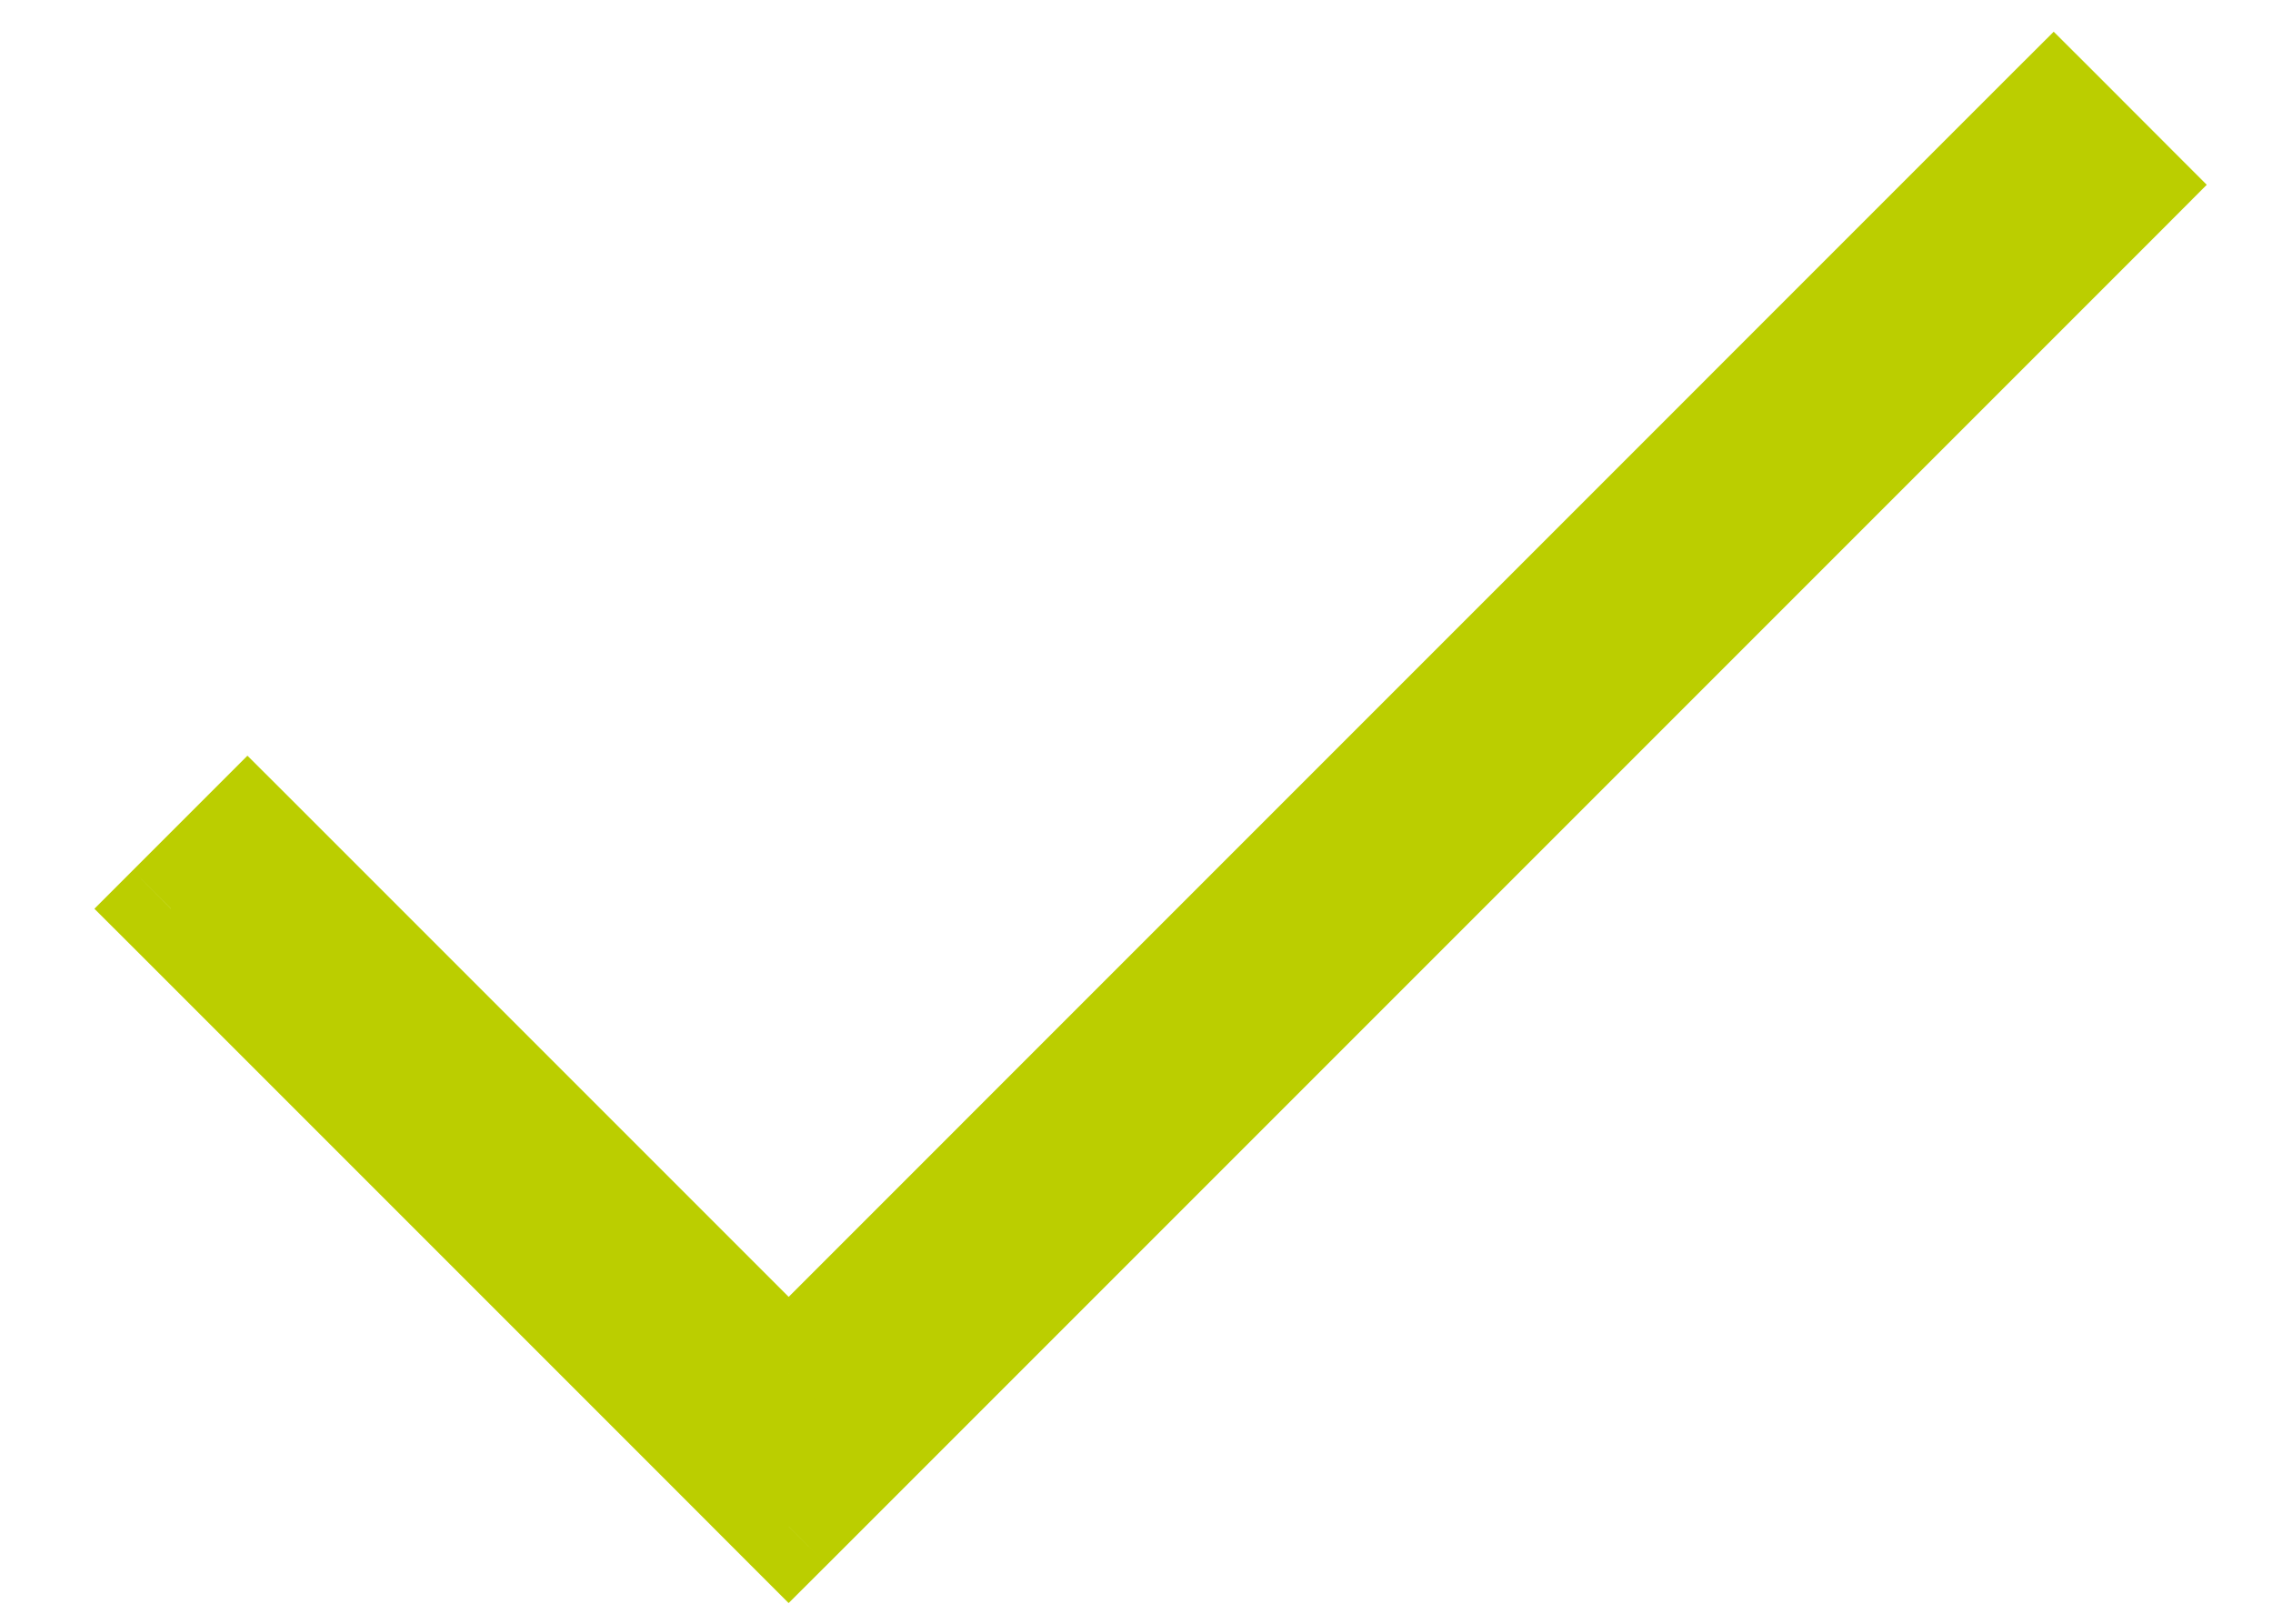 <svg width="21" height="15" viewBox="0 0 21 15" fill="none" xmlns="http://www.w3.org/2000/svg">
<path fill-rule="evenodd" clip-rule="evenodd" d="M18.974 1L7.286 12.688L2.286 7.688L1.579 8.395L6.579 13.395L7.286 14.102L19.681 1.707L18.974 1Z" fill="#BBCE00"/>
<path d="M7.286 12.688L6.933 13.041L7.286 13.395L7.64 13.041L7.286 12.688ZM18.974 1L19.328 0.646L18.974 0.293L18.62 0.646L18.974 1ZM2.286 7.688L2.64 7.334L2.286 6.981L1.933 7.334L2.286 7.688ZM1.579 8.395L1.226 8.041L0.872 8.395L1.226 8.748L1.579 8.395ZM6.579 13.395L6.226 13.748L6.226 13.748L6.579 13.395ZM7.286 14.102L6.933 14.456L7.286 14.809L7.64 14.456L7.286 14.102ZM19.681 1.707L20.035 2.061L20.388 1.707L20.035 1.354L19.681 1.707ZM7.64 13.041L19.328 1.354L18.62 0.646L6.933 12.334L7.64 13.041ZM1.933 8.041L6.933 13.041L7.64 12.334L2.64 7.334L1.933 8.041ZM1.933 8.748L2.64 8.041L1.933 7.334L1.226 8.041L1.933 8.748ZM6.933 13.041L1.933 8.041L1.226 8.748L6.226 13.748L6.933 13.041ZM7.64 13.748L6.933 13.041L6.226 13.748L6.933 14.456L7.64 13.748ZM19.328 1.354L6.933 13.748L7.64 14.456L20.035 2.061L19.328 1.354ZM18.62 1.354L19.328 2.061L20.035 1.354L19.328 0.646L18.62 1.354Z" fill="#BBCE00"/>
</svg>
